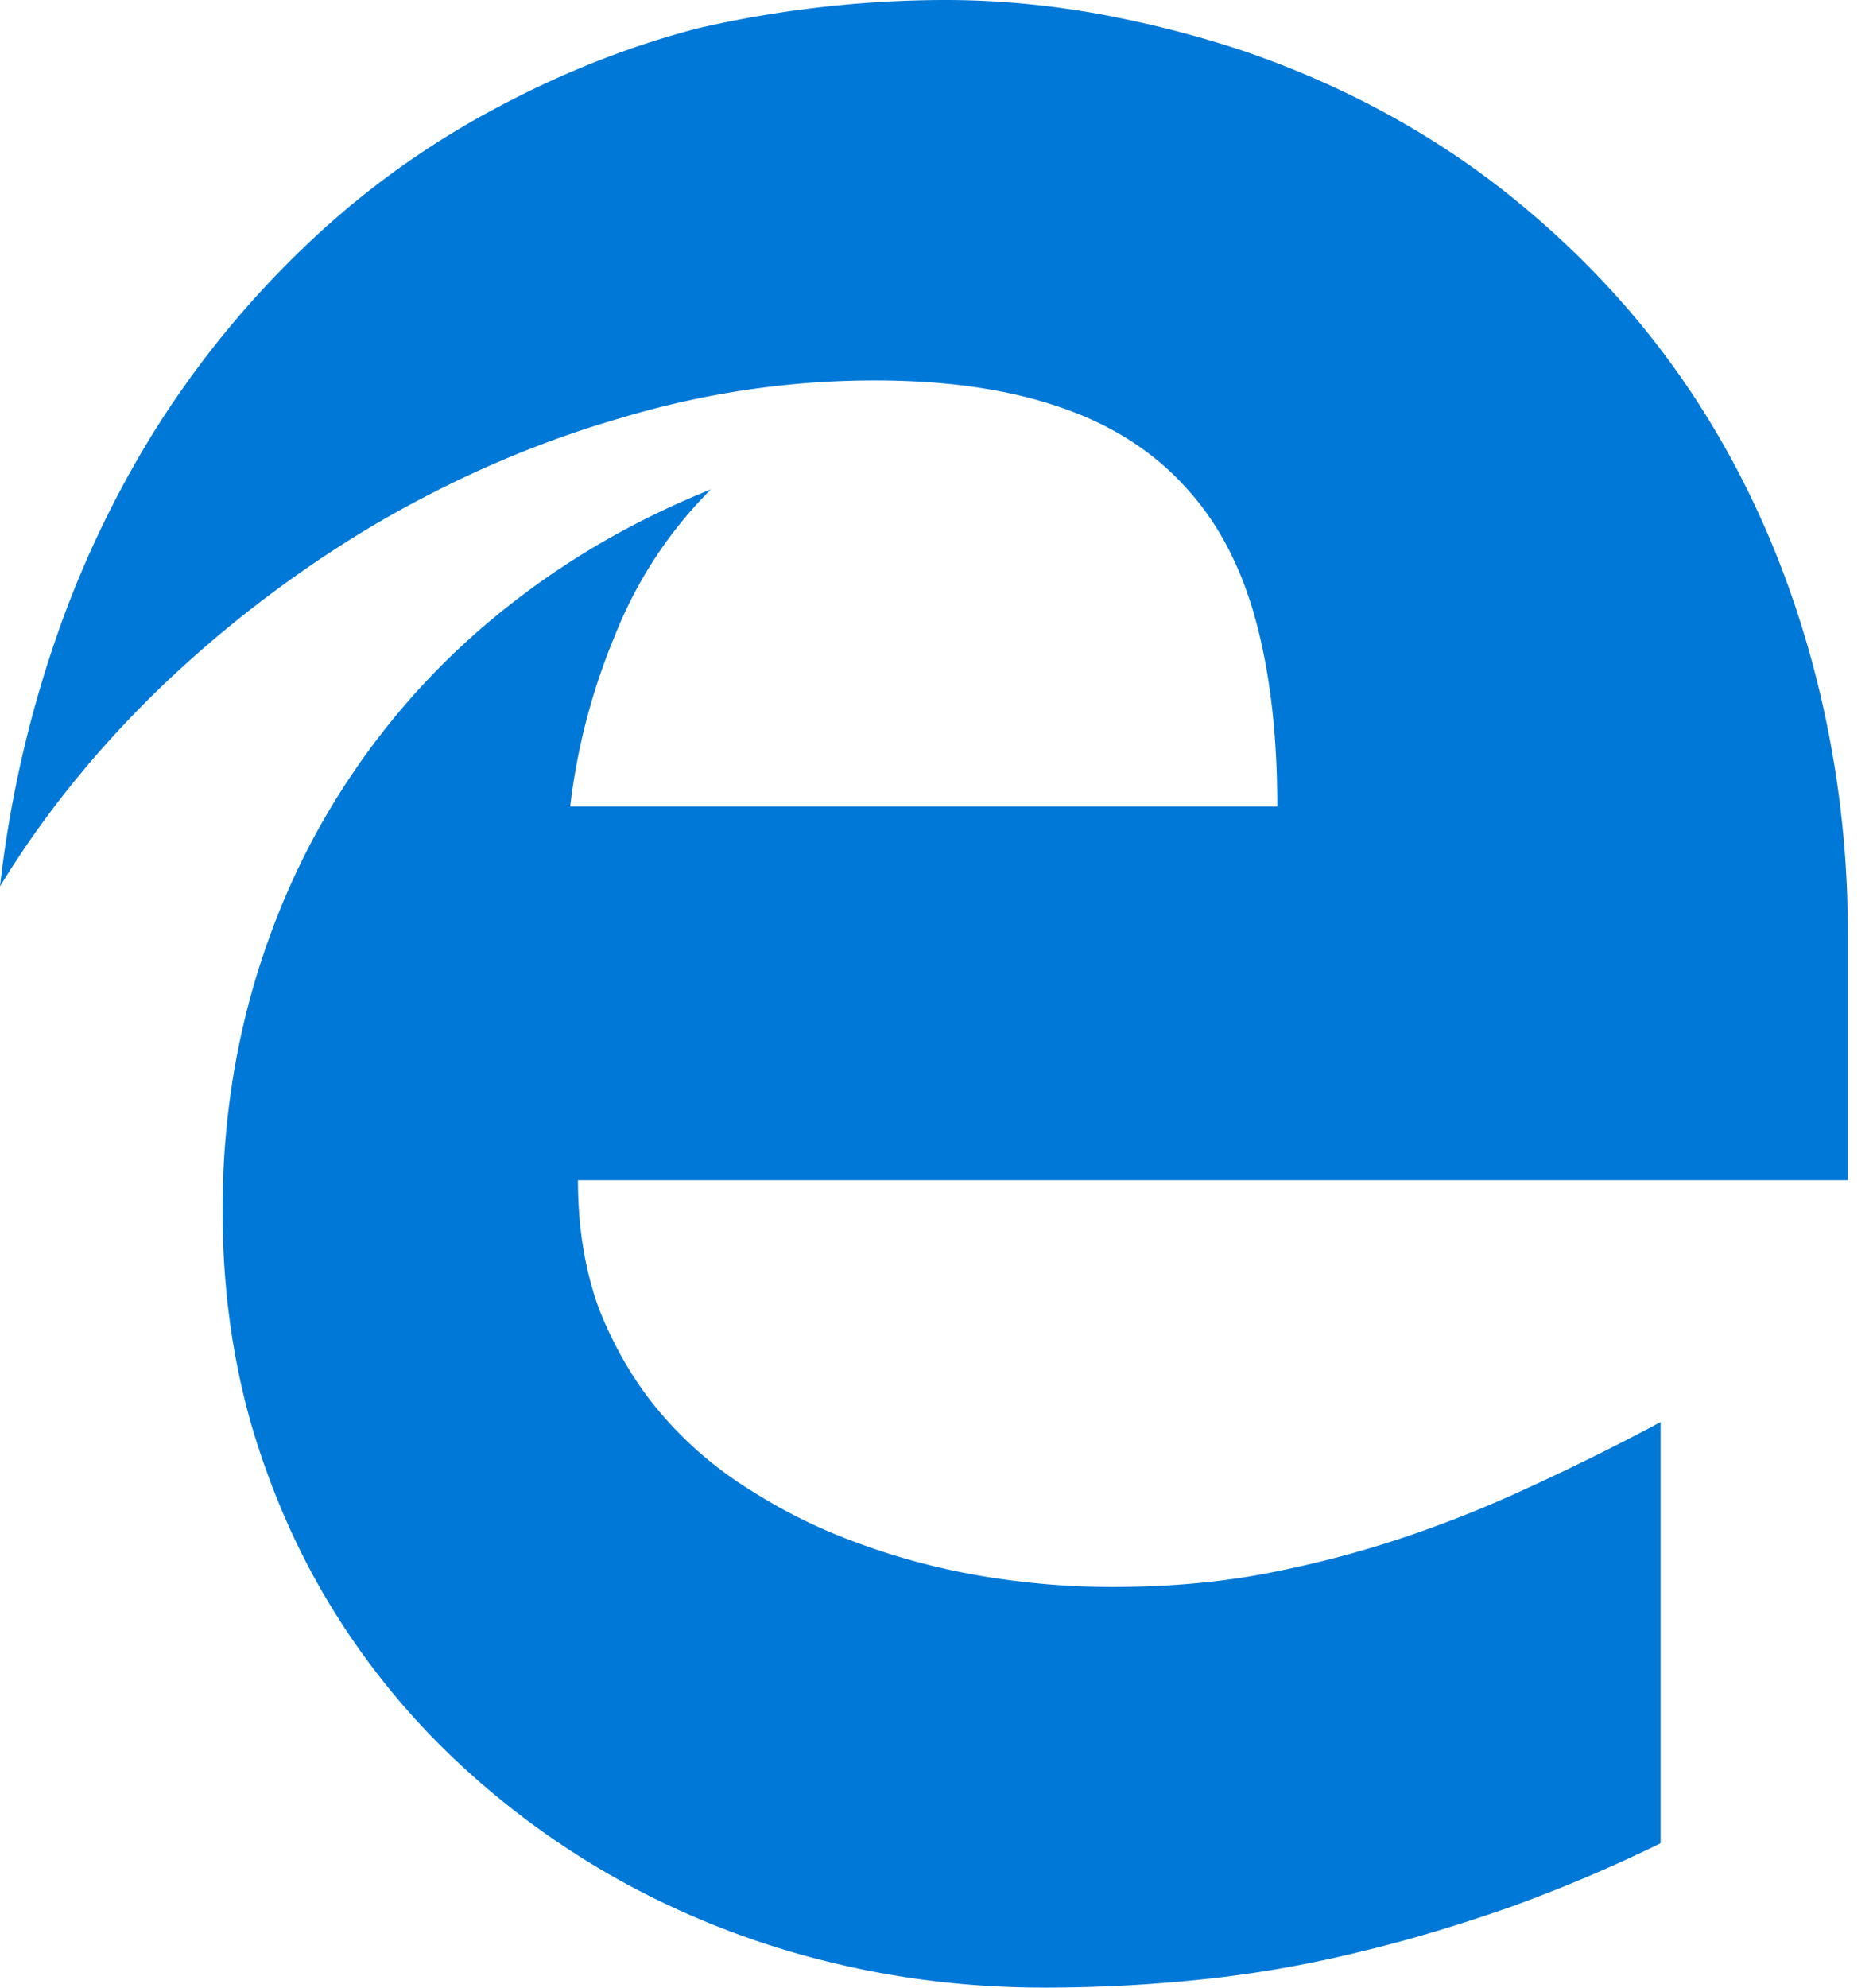 <svg width="66" height="70" xmlns="http://www.w3.org/2000/svg"><path d="M20.366 41.563c0 1.684.251 3.215.765 4.593.547 1.357 1.258 2.57 2.166 3.632a13.44 13.44 0 0 0 3.216 2.734c1.203.766 2.515 1.4 3.915 1.892 1.39.503 2.844.875 4.32 1.116 1.499.24 2.954.36 4.43.36 1.86 0 3.588-.142 5.228-.437 1.64-.306 3.238-.71 4.813-1.225a42.59 42.59 0 0 0 4.615-1.826 84.155 84.155 0 0 0 4.682-2.32v14.832a52.634 52.634 0 0 1-5.283 2.242c-1.75.613-3.5 1.149-5.283 1.575a40.945 40.945 0 0 1-5.436.963c-1.848.197-3.74.306-5.71.306-2.624 0-5.162-.306-7.6-.908a29.8 29.8 0 0 1-6.87-2.603 28.785 28.785 0 0 1-5.884-4.134 26.125 26.125 0 0 1-4.594-5.47c-1.28-2.023-2.264-4.243-2.975-6.627-.689-2.385-1.039-4.922-1.039-7.613 0-2.876.394-5.61 1.181-8.225.799-2.625 1.925-5.01 3.413-7.197a26.014 26.014 0 0 1 5.414-5.83c2.133-1.695 4.528-3.084 7.197-4.155a15.185 15.185 0 0 0-3.39 5.173 22.375 22.375 0 0 0-1.565 5.994h24.916c0-2.516-.252-4.703-.766-6.585-.514-1.88-1.334-3.445-2.483-4.68-1.137-1.248-2.603-2.188-4.407-2.8-1.805-.624-3.982-.942-6.53-.942-3.008 0-6.016.438-9.024 1.346-3.007.875-5.862 2.133-8.575 3.718a41.549 41.549 0 0 0-7.48 5.666c-2.276 2.188-4.19 4.54-5.743 7.088a40.834 40.834 0 0 1 1.892-8.499 36.176 36.176 0 0 1 3.555-7.547 33.85 33.85 0 0 1 5.075-6.278 30.242 30.242 0 0 1 6.453-4.812c2.373-1.313 4.89-2.374 7.623-3.085A39.084 39.084 0 0 1 33.305 0c1.793 0 3.576.164 5.36.481 1.782.328 3.52.766 5.216 1.335 3.369 1.159 6.377 2.778 9.024 4.834 2.647 2.078 4.867 4.44 6.672 7.142 1.804 2.702 3.171 5.688 4.112 8.936a36.275 36.275 0 0 1 1.422 10.14v8.694H20.366z" fill="#0078D7" fill-rule="nonzero"/></svg>
